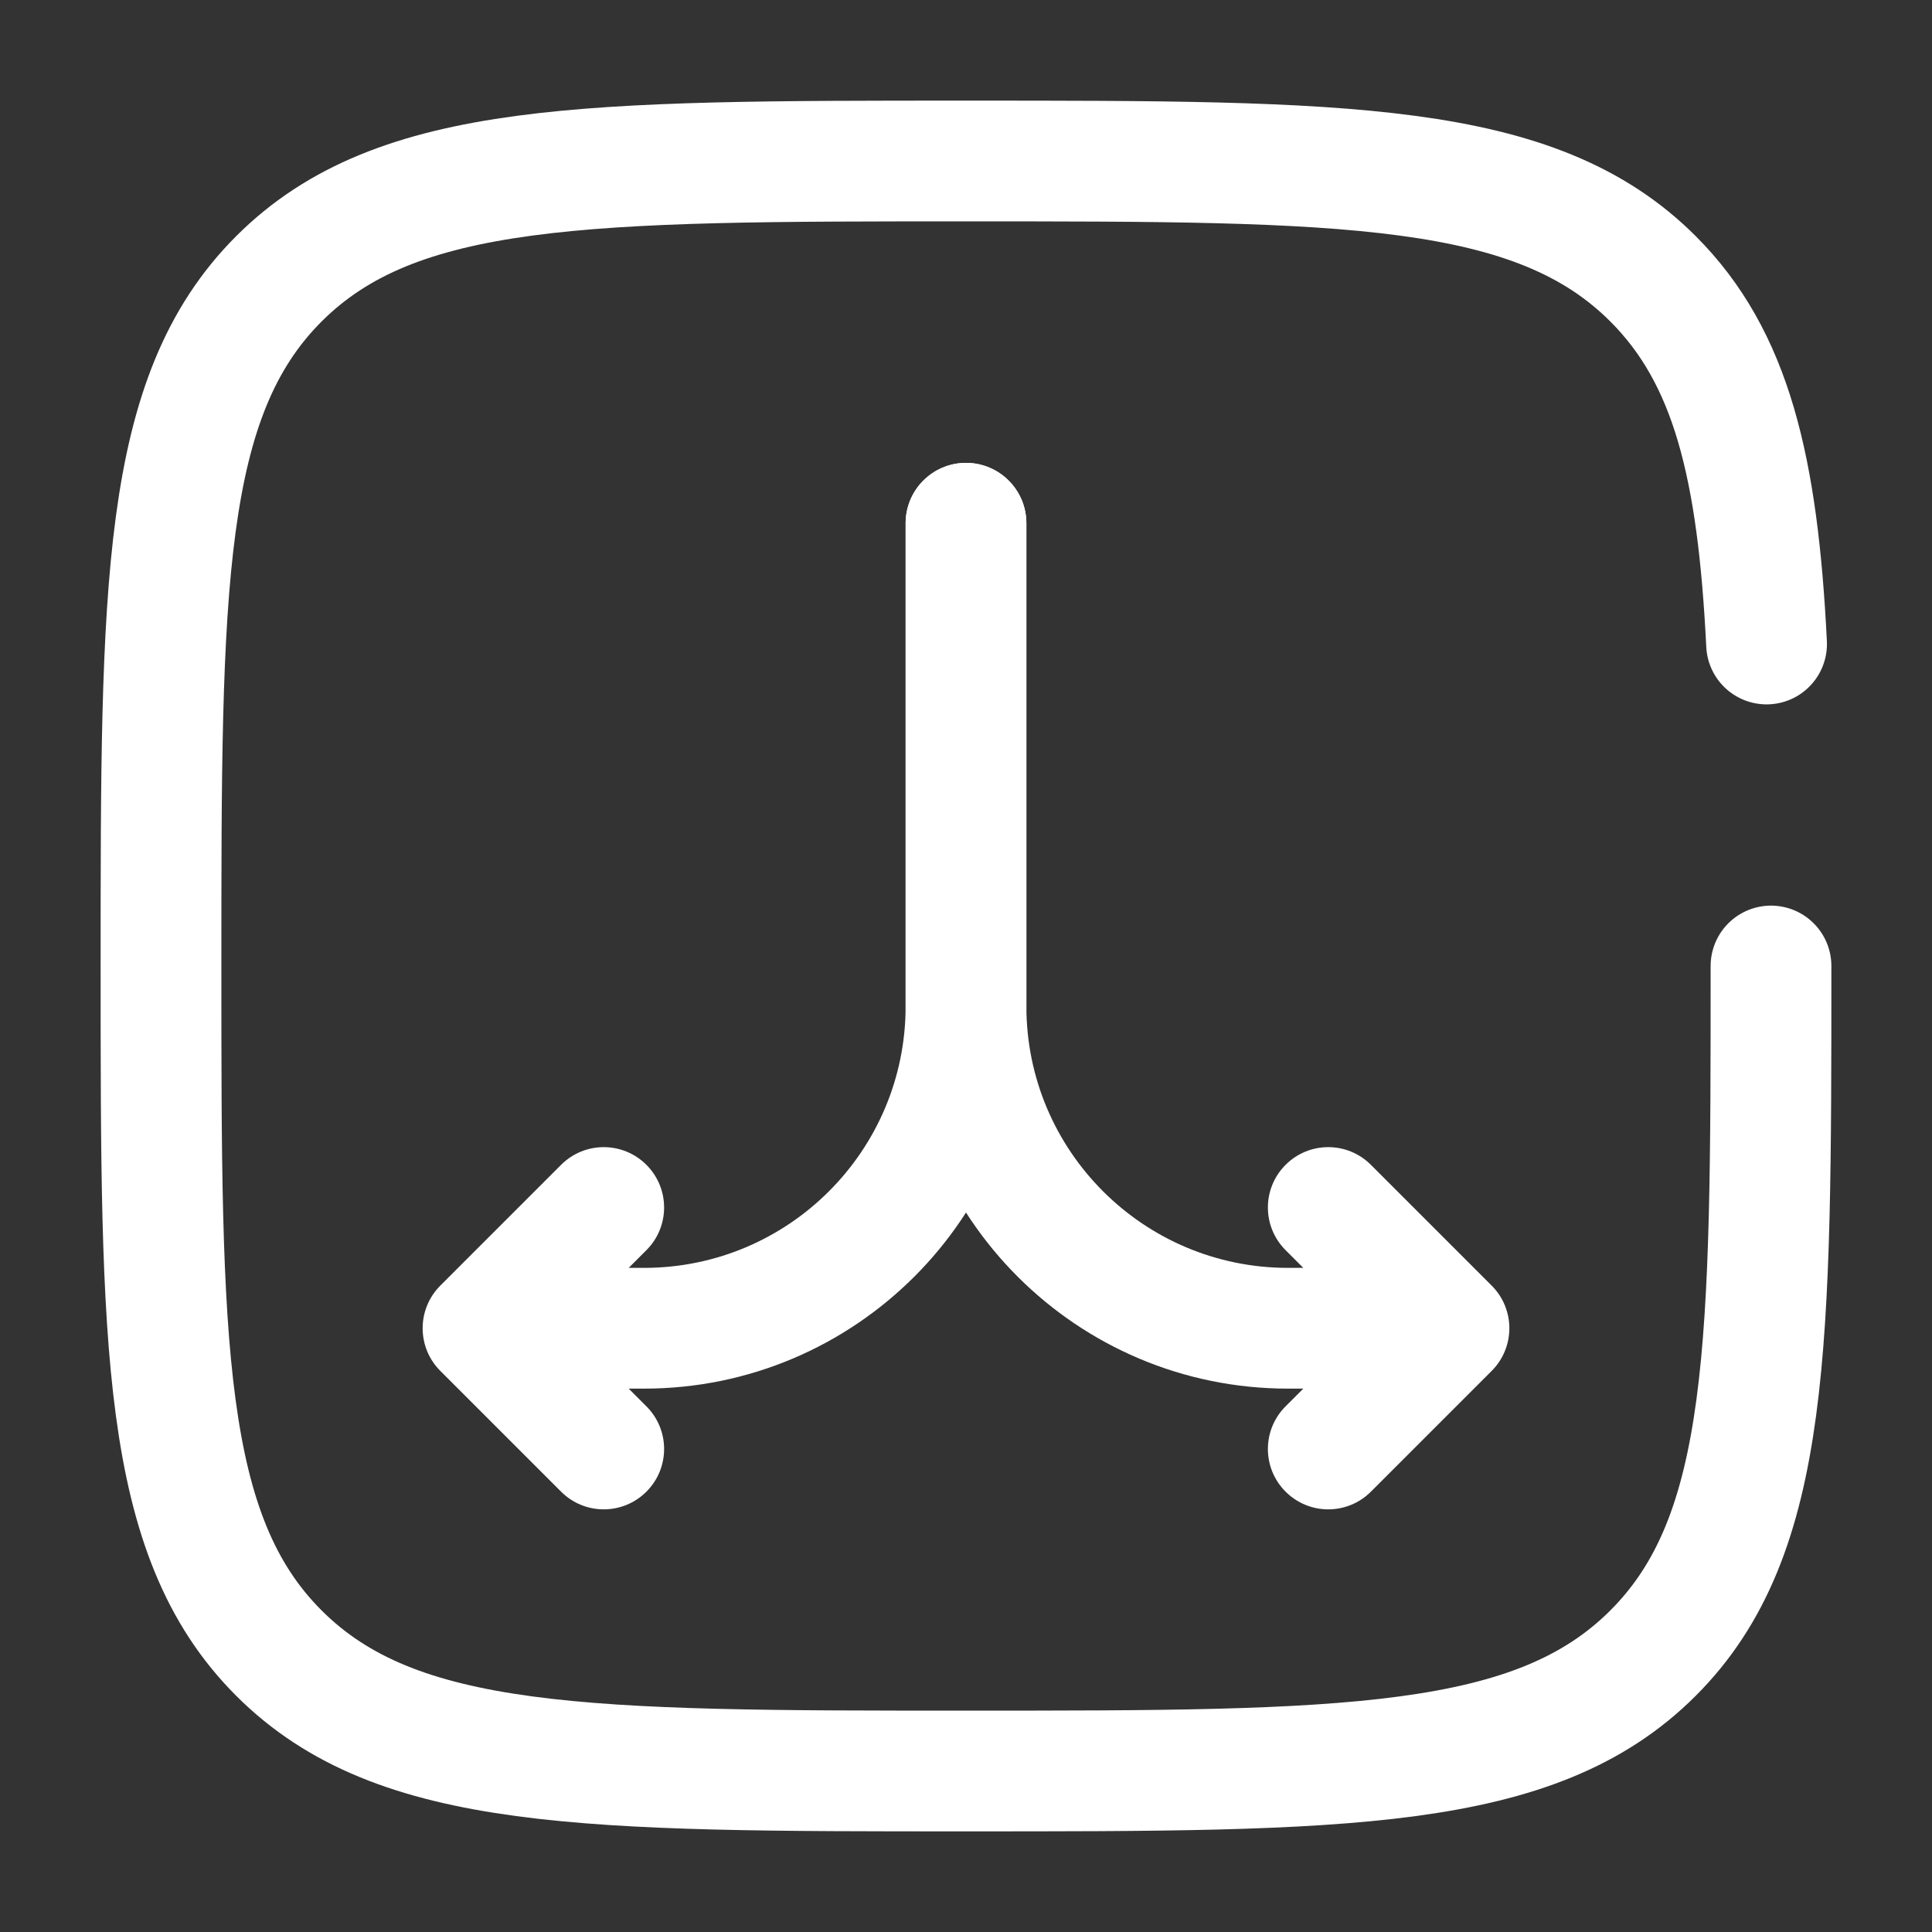 <!DOCTYPE svg PUBLIC "-//W3C//DTD SVG 1.1//EN" "http://www.w3.org/Graphics/SVG/1.1/DTD/svg11.dtd">
<!-- Uploaded to: SVG Repo, www.svgrepo.com, Transformed by: SVG Repo Mixer Tools -->
<svg width="800px" height="800px" viewBox="0 0 24 24" fill="none" xmlns="http://www.w3.org/2000/svg">
<rect x="0" y="0" width="24" height="24" fill="#333333" stroke="none"/>
<g id="SVGRepo_bgCarrier" stroke-width="0"/>
<g id="SVGRepo_tracerCarrier" stroke-linecap="round" stroke-linejoin="round"/>
<g id="SVGRepo_iconCarrier"> <path d="M12.75 6.5C12.75 6.086 12.414 5.75 12 5.75C11.586 5.75 11.25 6.086 11.25 6.5H12.75ZM18 16.5L18.53 17.03C18.823 16.737 18.823 16.263 18.53 15.97L18 16.5ZM15.97 17.47C15.677 17.763 15.677 18.237 15.97 18.53C16.263 18.823 16.737 18.823 17.03 18.53L15.97 17.47ZM17.03 14.47C16.737 14.177 16.263 14.177 15.97 14.47C15.677 14.763 15.677 15.237 15.97 15.53L17.03 14.47ZM11.25 6.5V12.5H12.75V6.5H11.25ZM16 17.25H18V15.75H16V17.25ZM17.47 15.97L15.97 17.47L17.03 18.53L18.53 17.03L17.47 15.97ZM18.53 15.97L17.03 14.47L15.97 15.53L17.47 17.03L18.53 15.97ZM11.25 12.5C11.25 15.123 13.377 17.25 16 17.25V15.75C14.205 15.75 12.75 14.295 12.75 12.5H11.25Z" fill="#fff"/> <path d="M12.75 6.5C12.75 6.086 12.414 5.75 12 5.75C11.586 5.75 11.25 6.086 11.25 6.5H12.75ZM6 16.5L5.47 15.97C5.177 16.263 5.177 16.737 5.47 17.03L6 16.5ZM6.97 18.53C7.263 18.823 7.737 18.823 8.03 18.53C8.323 18.237 8.323 17.763 8.03 17.47L6.97 18.53ZM8.03 15.53C8.323 15.237 8.323 14.763 8.03 14.47C7.737 14.177 7.263 14.177 6.97 14.47L8.03 15.53ZM11.25 6.5V12.5H12.75V6.5H11.25ZM8 15.75H6V17.25H8V15.75ZM5.47 17.03L6.97 18.53L8.03 17.47L6.53 15.97L5.47 17.03ZM6.53 17.03L8.03 15.53L6.97 14.47L5.47 15.97L6.53 17.03ZM11.25 12.5C11.25 14.295 9.795 15.75 8 15.75V17.25C10.623 17.25 12.75 15.123 12.75 12.5H11.25Z" fill="#fff"/> <path d="M22 12C22 16.714 22 19.071 20.535 20.535C19.071 22 16.714 22 12 22C7.286 22 4.929 22 3.464 20.535C2 19.071 2 16.714 2 12C2 7.286 2 4.929 3.464 3.464C4.929 2 7.286 2 12 2C16.714 2 19.071 2 20.535 3.464C21.509 4.438 21.836 5.807 21.945 8" stroke="#fff" stroke-width="1.5" stroke-linecap="round"/> </g>
</svg>